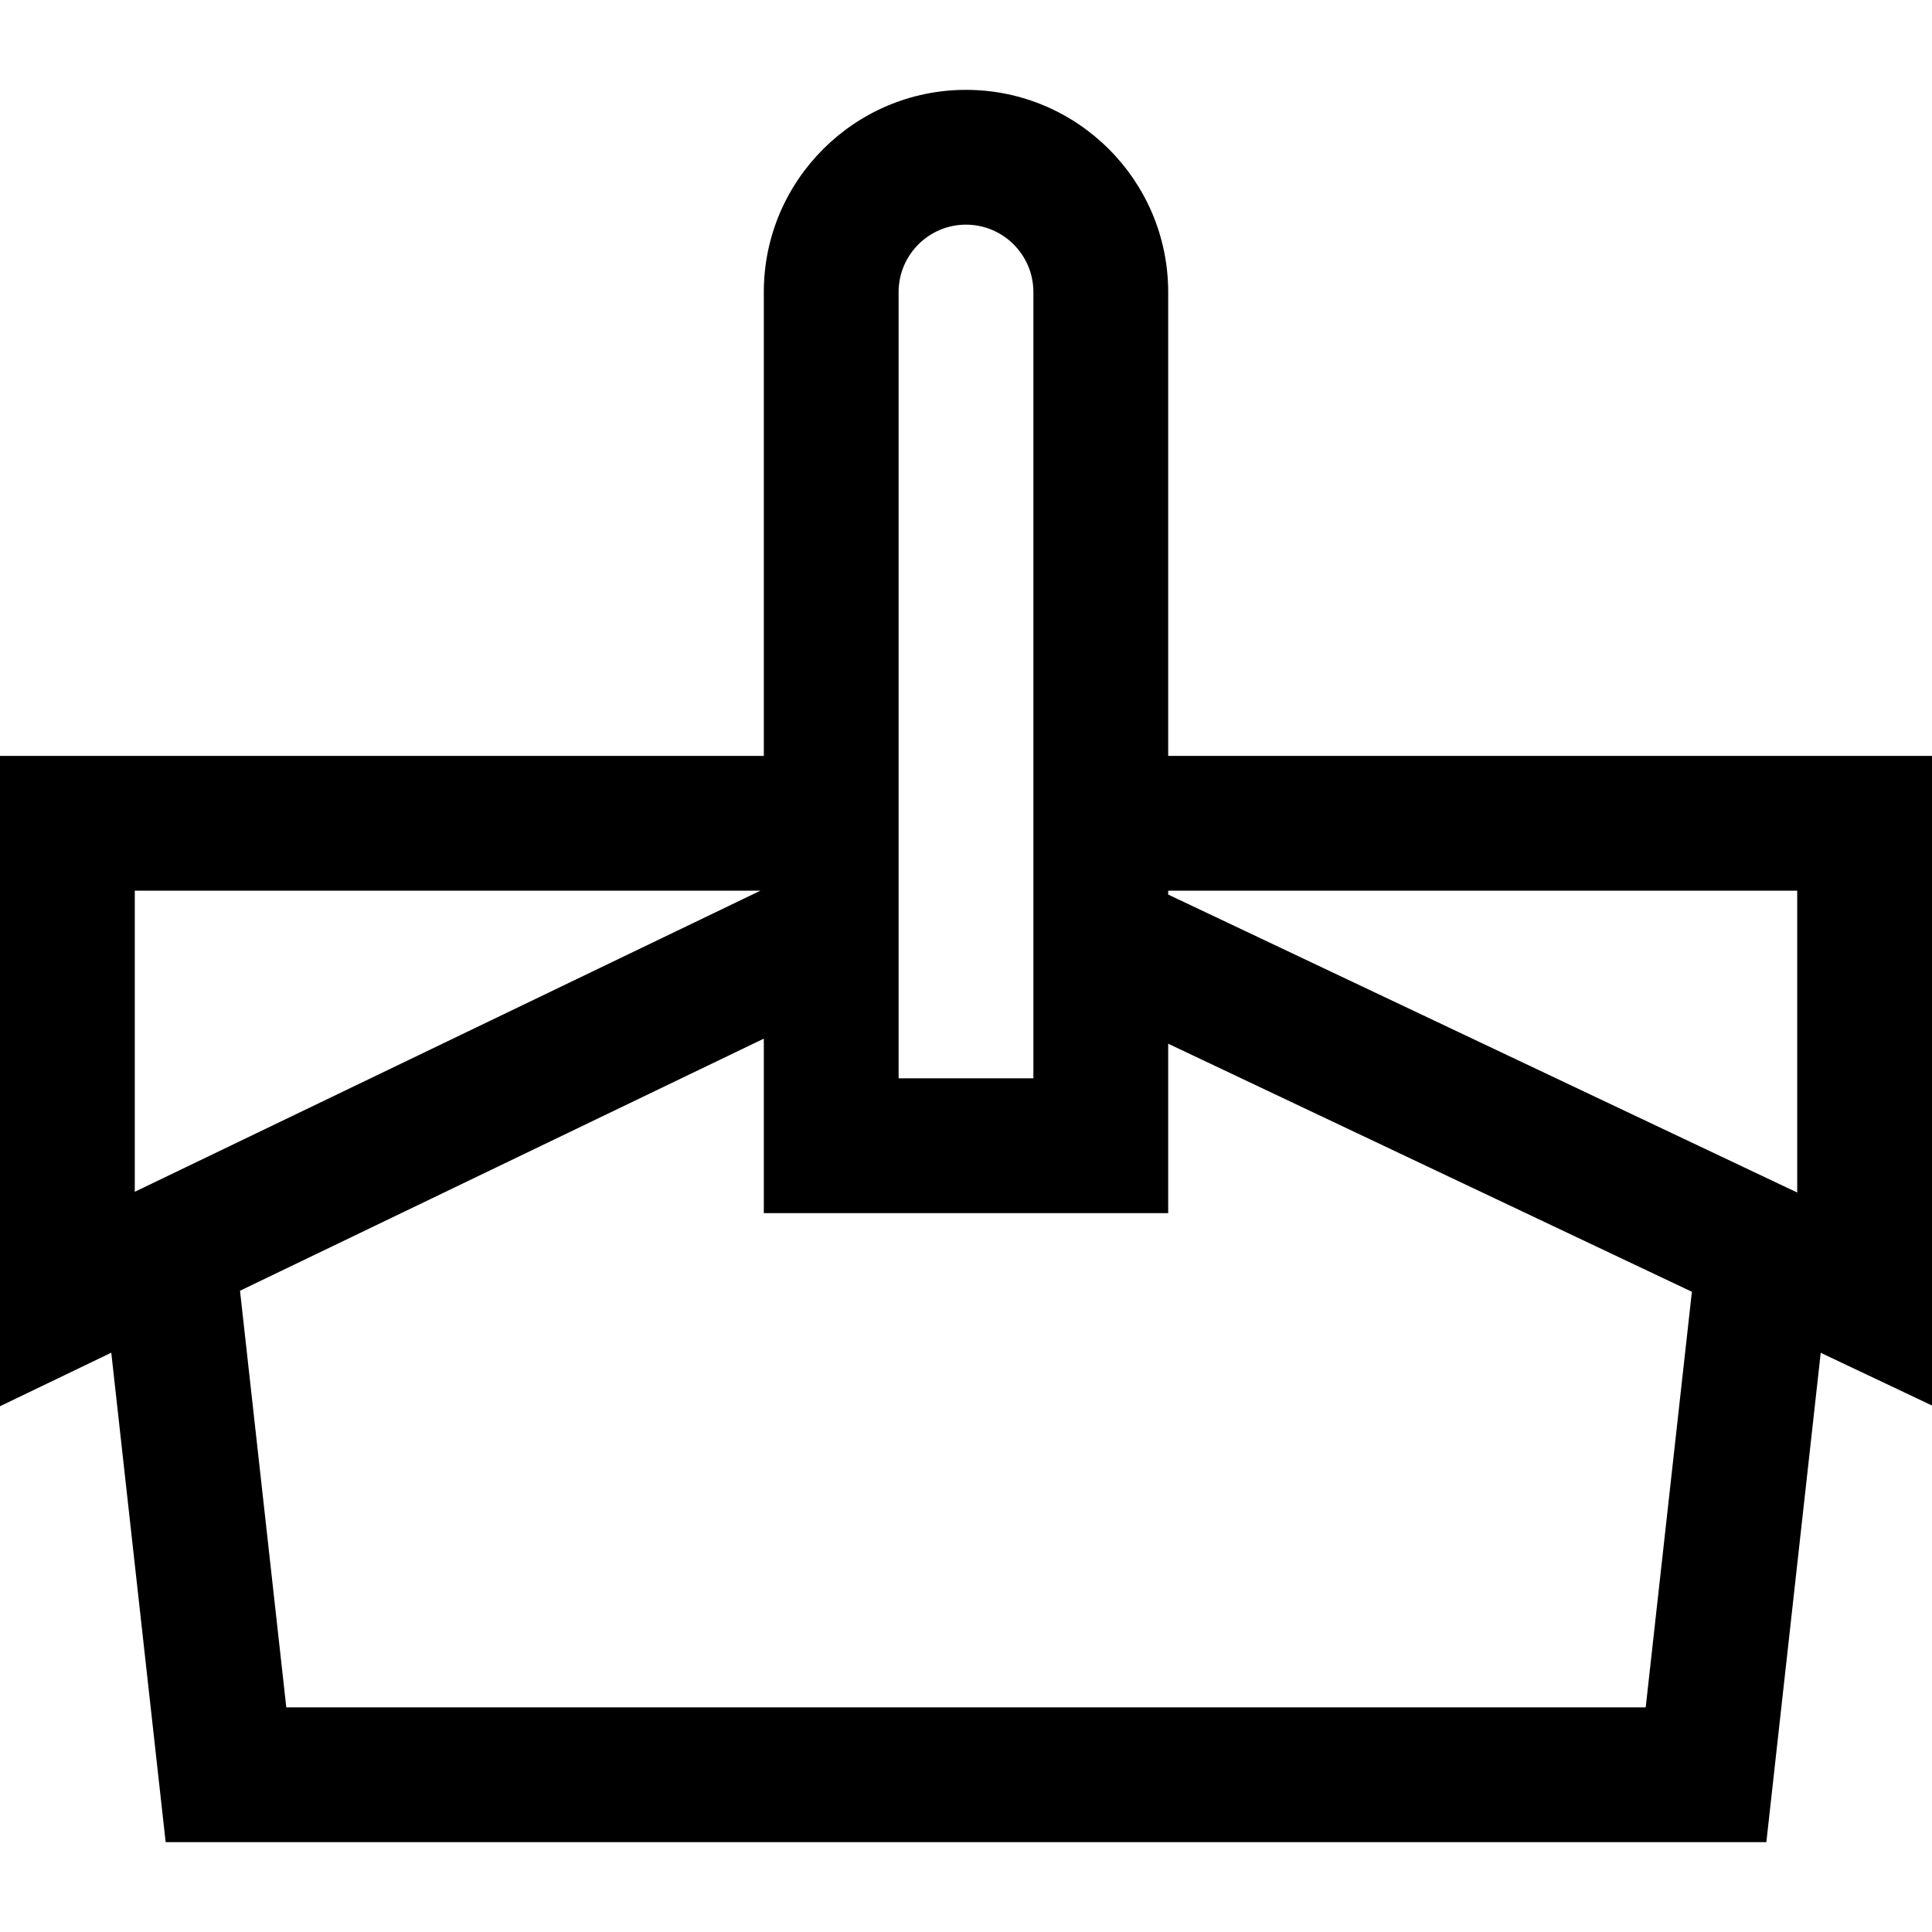 <?xml version="1.0" encoding="iso-8859-1"?>
<!-- Generator: Adobe Illustrator 19.0.0, SVG Export Plug-In . SVG Version: 6.00 Build 0)  -->
<svg version="1.1" id="Layer_1" xmlns="http://www.w3.org/2000/svg" xmlns:xlink="http://www.w3.org/1999/xlink" x="0px" y="0px"
	 viewBox="0 0 512 512" style="enable-background:new 0 0 512 512;" xml:space="preserve">
<g>
	<g>
		<path d="M309.581,200.317V77.395c0-29.545-24.037-53.581-53.581-53.581s-53.581,24.037-53.581,53.581v122.922H0v172.351
			l29.488-14.192l14.411,129.71h424.203l14.409-129.68L512,372.474V200.317H309.581z M238.14,77.395
			c0-9.848,8.012-17.86,17.86-17.86s17.86,8.012,17.86,17.86v208.372H238.14V77.395z M35.721,315.834v-79.796H201.52L35.721,315.834
			z M436.129,452.465H75.871L63.604,342.058l138.815-66.809v46.24h107.163v-44.896l138.785,65.741L436.129,452.465z
			 M476.279,316.028l-166.698-78.961v-1.028h166.698V316.028z"/>
	</g>
</g>
<g>
</g>
<g>
</g>
<g>
</g>
<g>
</g>
<g>
</g>
<g>
</g>
<g>
</g>
<g>
</g>
<g>
</g>
<g>
</g>
<g>
</g>
<g>
</g>
<g>
</g>
<g>
</g>
<g>
</g>
</svg>
